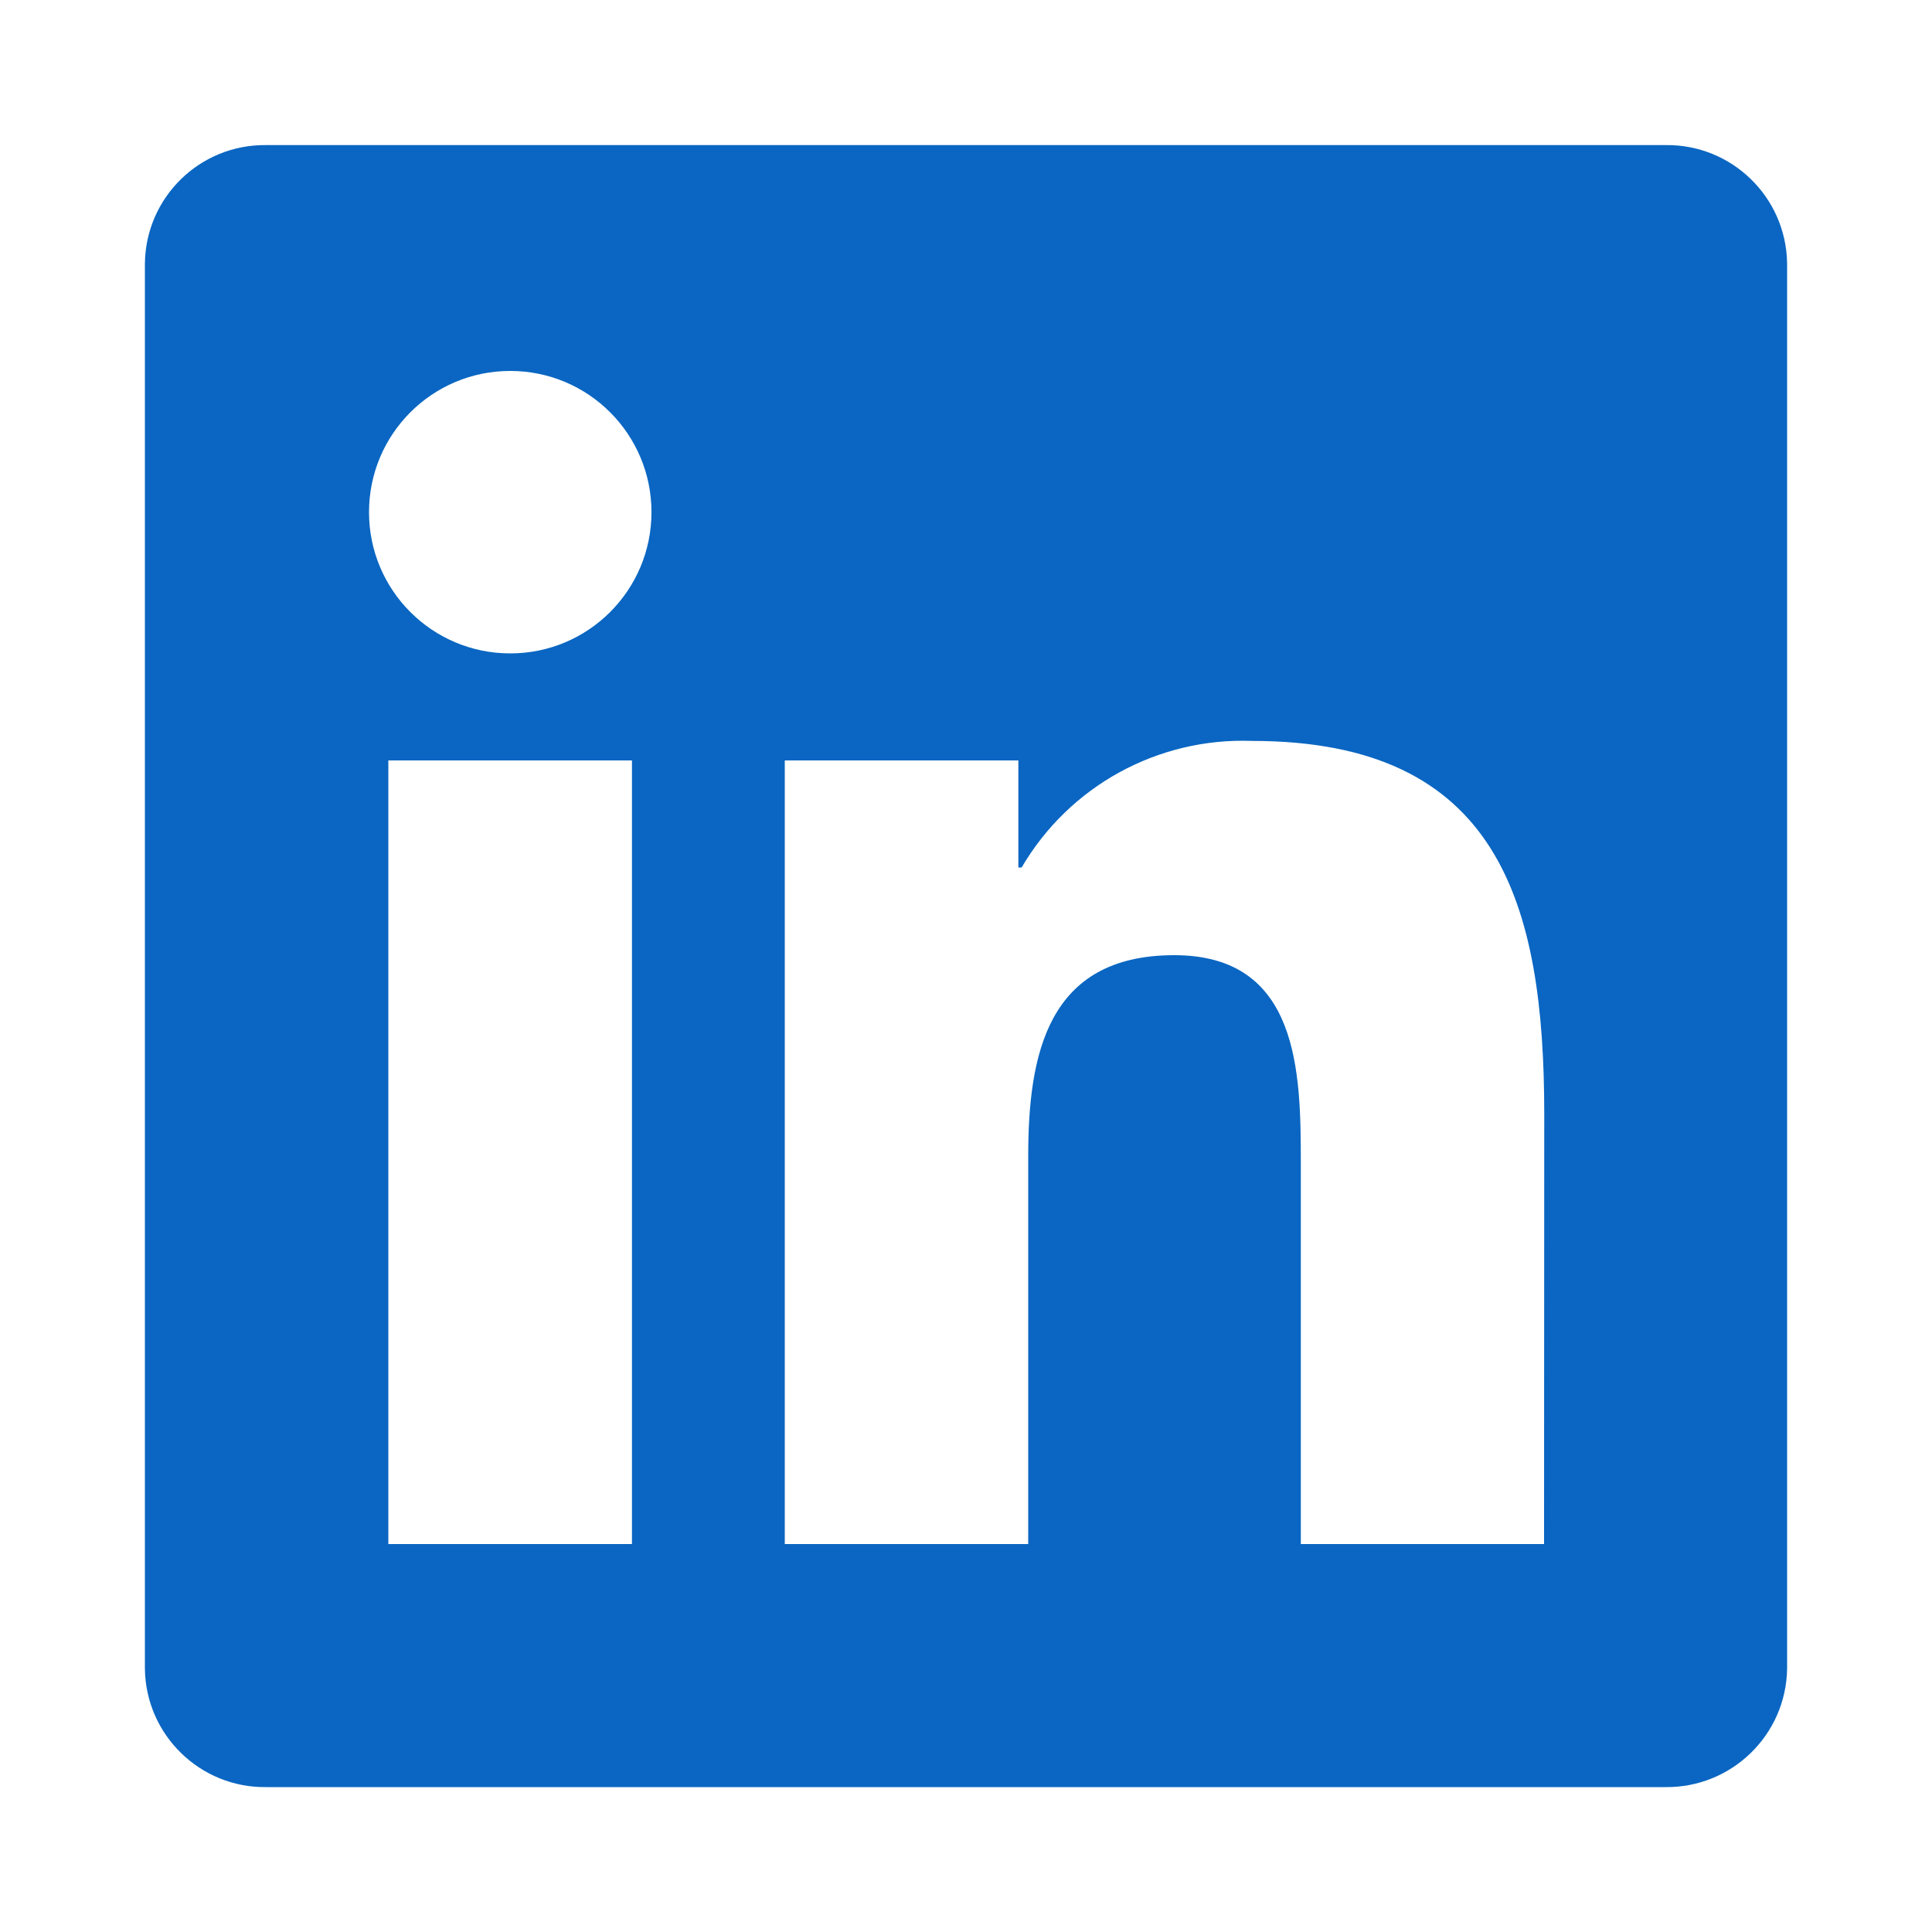 <?xml version="1.0" encoding="utf-8"?>
<!-- Generator: Adobe Illustrator 27.5.0, SVG Export Plug-In . SVG Version: 6.00 Build 0)  -->
<svg version="1.1" id="social-media-management" xmlns="http://www.w3.org/2000/svg" xmlns:xlink="http://www.w3.org/1999/xlink"
	 x="0px" y="0px" viewBox="0 0 1000 1000" style="enable-background:new 0 0 1000 1000;" xml:space="preserve">
<style type="text/css">
	.st0{fill:#0A66C2;}
</style>
<g id="linkedin">
	<path id="Path_2520" class="st0" d="M799.2,799.2H673.3V602c0-47-0.8-107.6-65.5-107.6c-65.6,0-75.6,51.2-75.6,104.2v200.6H406.2
		V393.6h120.9v55.4h1.7c24.7-42.2,70.5-67.3,119.3-65.5c127.6,0,151.2,84,151.2,193.2L799.2,799.2z M264.1,338.2
		c-40.4,0-73.1-32.7-73.1-73.1c0-40.4,32.7-73.1,73.1-73.1c40.4,0,73.1,32.7,73.1,73.1S304.5,338.2,264.1,338.2L264.1,338.2
		 M327.1,799.2H201V393.6h126.1V799.2z M862,75.1H137.7c-34.2-0.4-62.3,27-62.7,61.3v727.3c0.4,34.2,28.5,61.7,62.7,61.3H862
		c34.3,0.4,62.5-27,63-61.3V136.3C924.5,102,896.3,74.6,862,75.1"/>
</g>
</svg>
